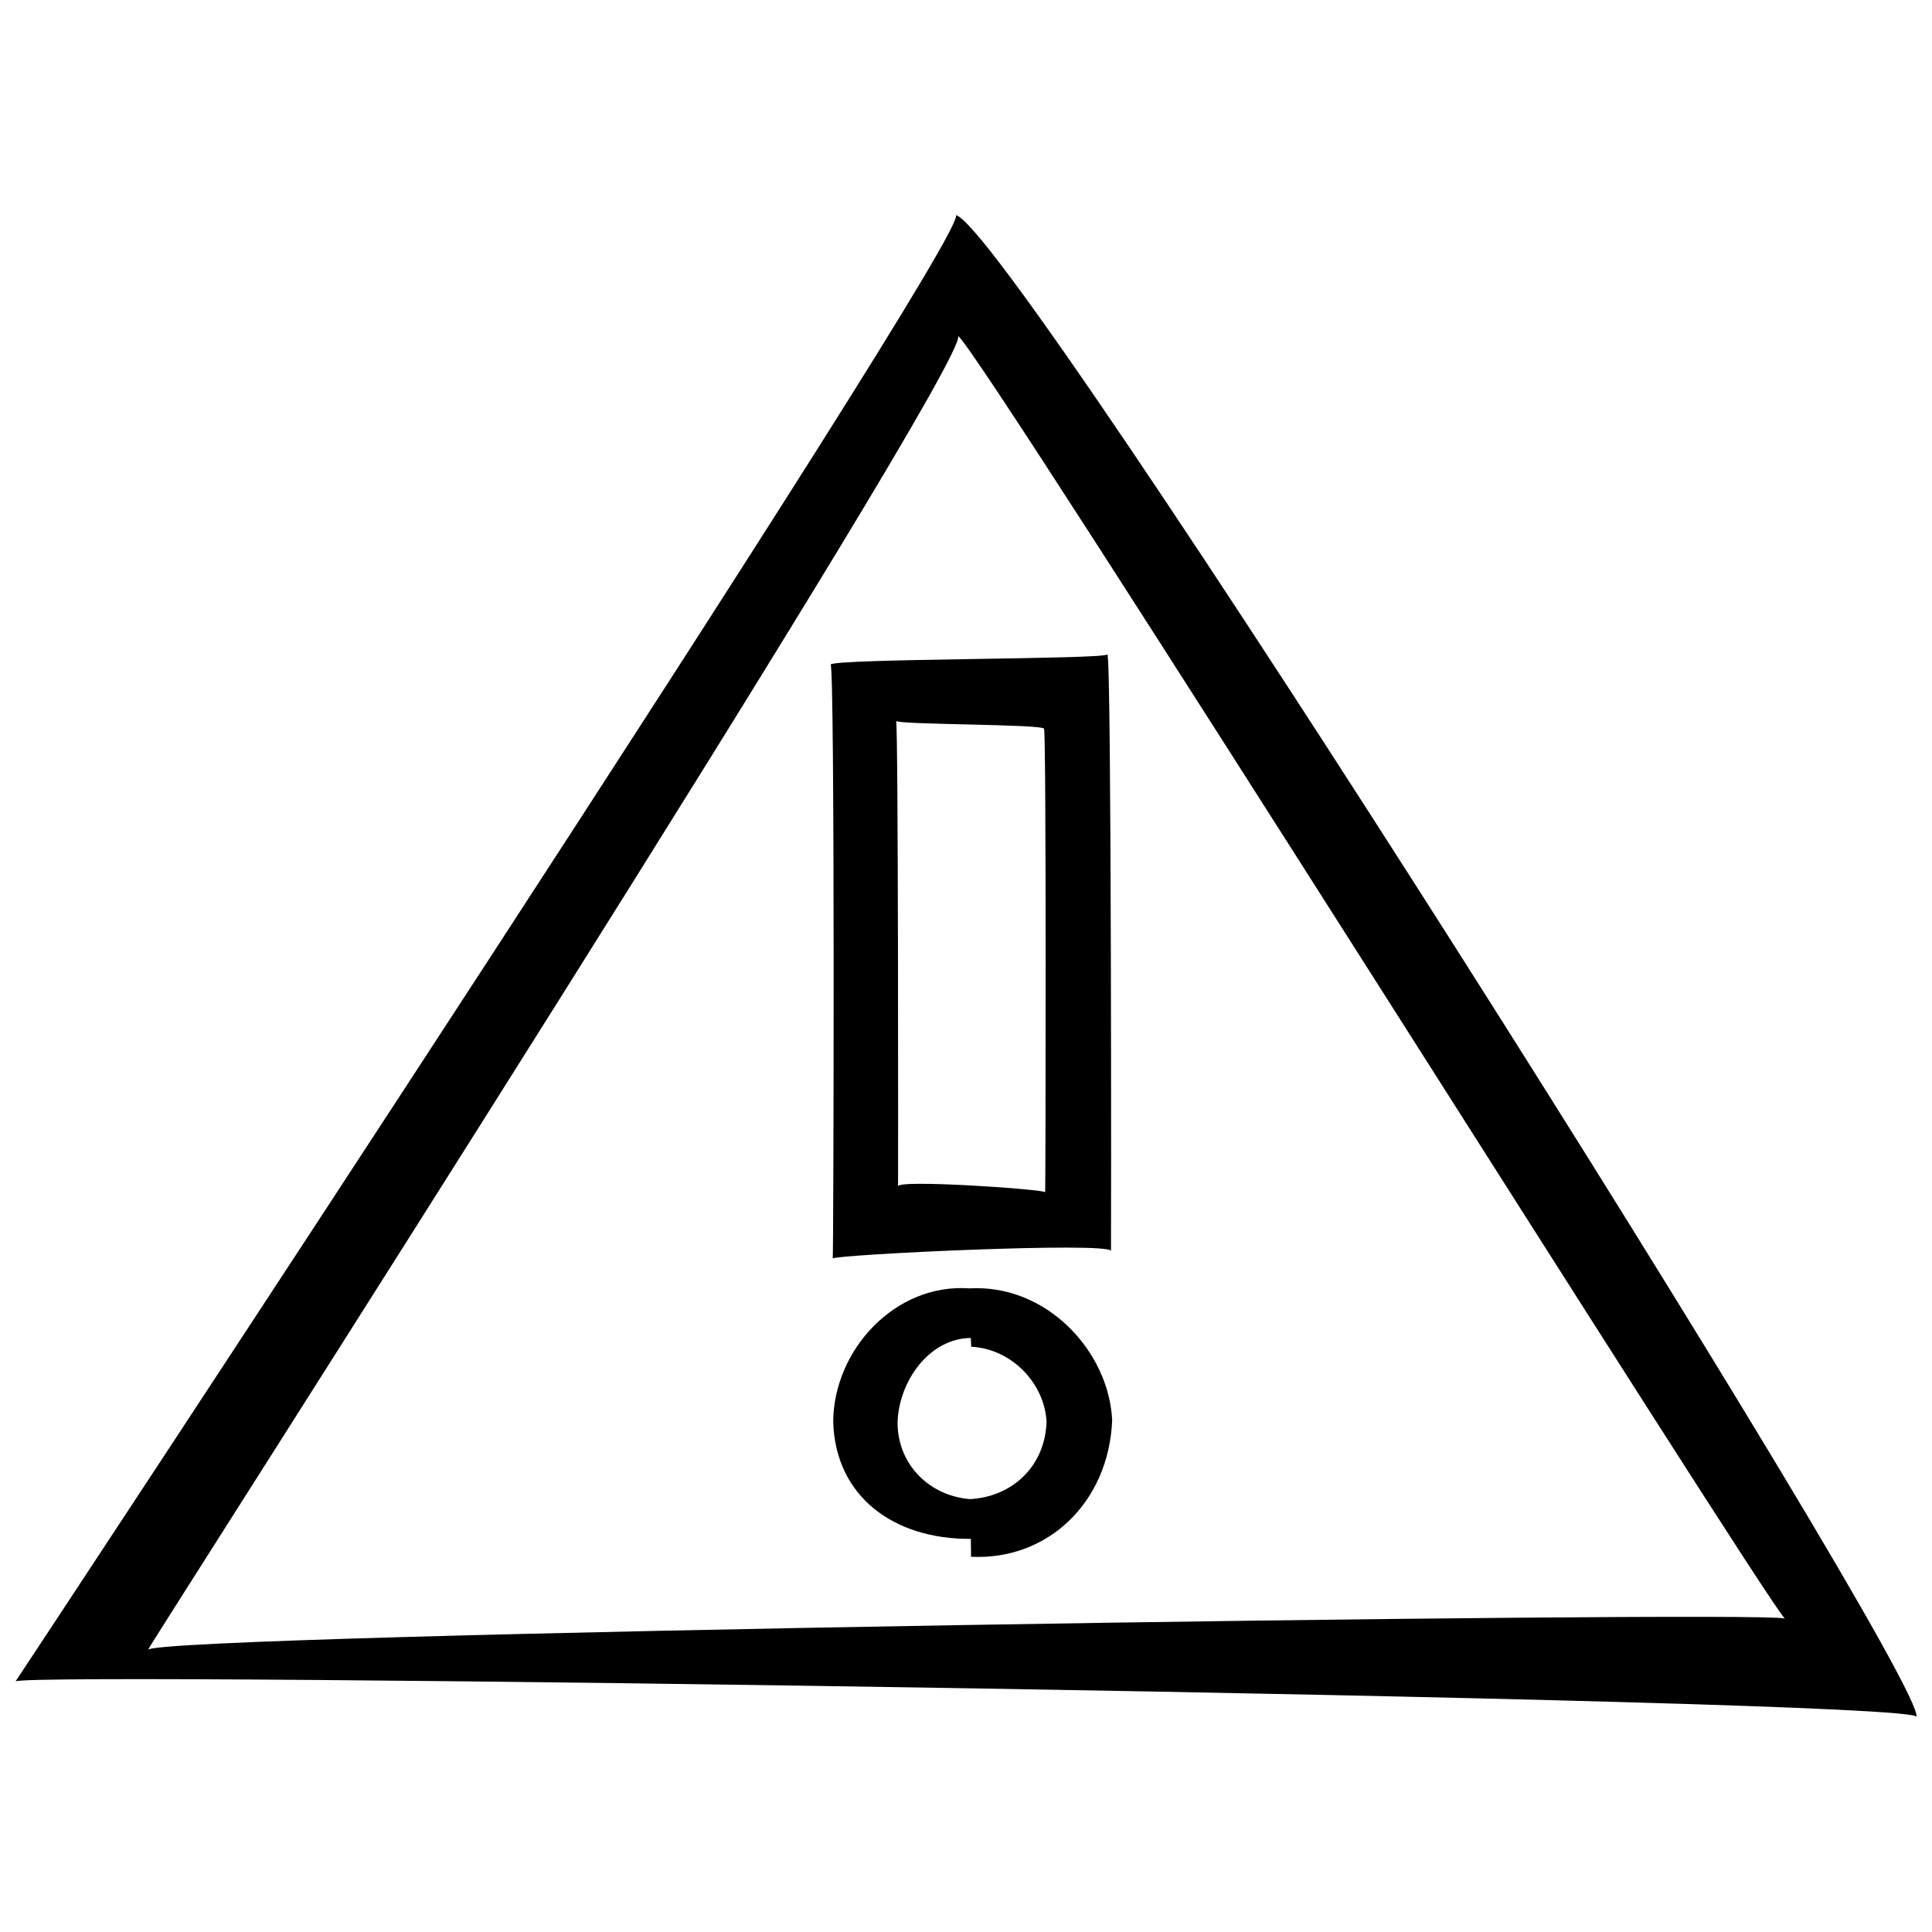<?xml version="1.0" encoding="UTF-8"?>
<!-- Uploaded to: ICON Repo, www.svgrepo.com, Generator: ICON Repo Mixer Tools -->
<svg width="800px" height="800px" version="1.1" viewBox="144 144 512 512" xmlns="http://www.w3.org/2000/svg">
 <defs>
  <clipPath id="a">
   <path d="m148.09 201h503.81v398h-503.81z"/>
  </clipPath>
 </defs>
 <g clip-path="url(#a)">
  <path d="m397.27 201.01c5.769 2.457-250.52 390.77-249.16 388.58 2.941-2.746 505.09 4.527 503.77 9.402 2.93-9.984-240.65-396.01-254.61-397.98zm-214.07 380.22c0.359-1.223 218.4-341.66 214.71-348.23 7.668 6.531 213.06 333.95 219.07 339.91-8.629-2.144-432.64 4.113-433.79 8.32zm217.71-95.797c-19.684-1.414-36.016 16.332-36.102 35.402 0.605 19.754 16.012 31.125 36.477 30.984l0.051 4.742c20.363 1.004 36.465-14.438 37.398-36.098-0.77-18.156-17.23-36.203-37.824-35.031zm0.238 55.848c-10.516-0.762-19.242-8.855-19.289-20.277 0.324-11.059 8.496-22.355 19.422-22.426l0.09 2.324c10.879 0.535 19.48 9.863 19.977 19.906-0.406 11.902-9.199 19.844-20.199 20.473zm-36.465-63.762c0.316-1.02 73.008-4.492 73.742-2.016 0.051-1.41 0.16-157.43-0.957-158.09-0.074 1.359-72.773 1.066-73.352 2.715 1.176 0.176 0.785 157.13 0.566 157.39zm55.996-140.36c0.625 0.141 0.418 122.62 0.301 122.82 0.168-0.797-39.383-3.508-38.988-1.578 0.031-1.102 0.086-122.86-0.516-123.37-0.039 1.059 39.512 0.832 39.203 2.121z"/>
 </g>
</svg>